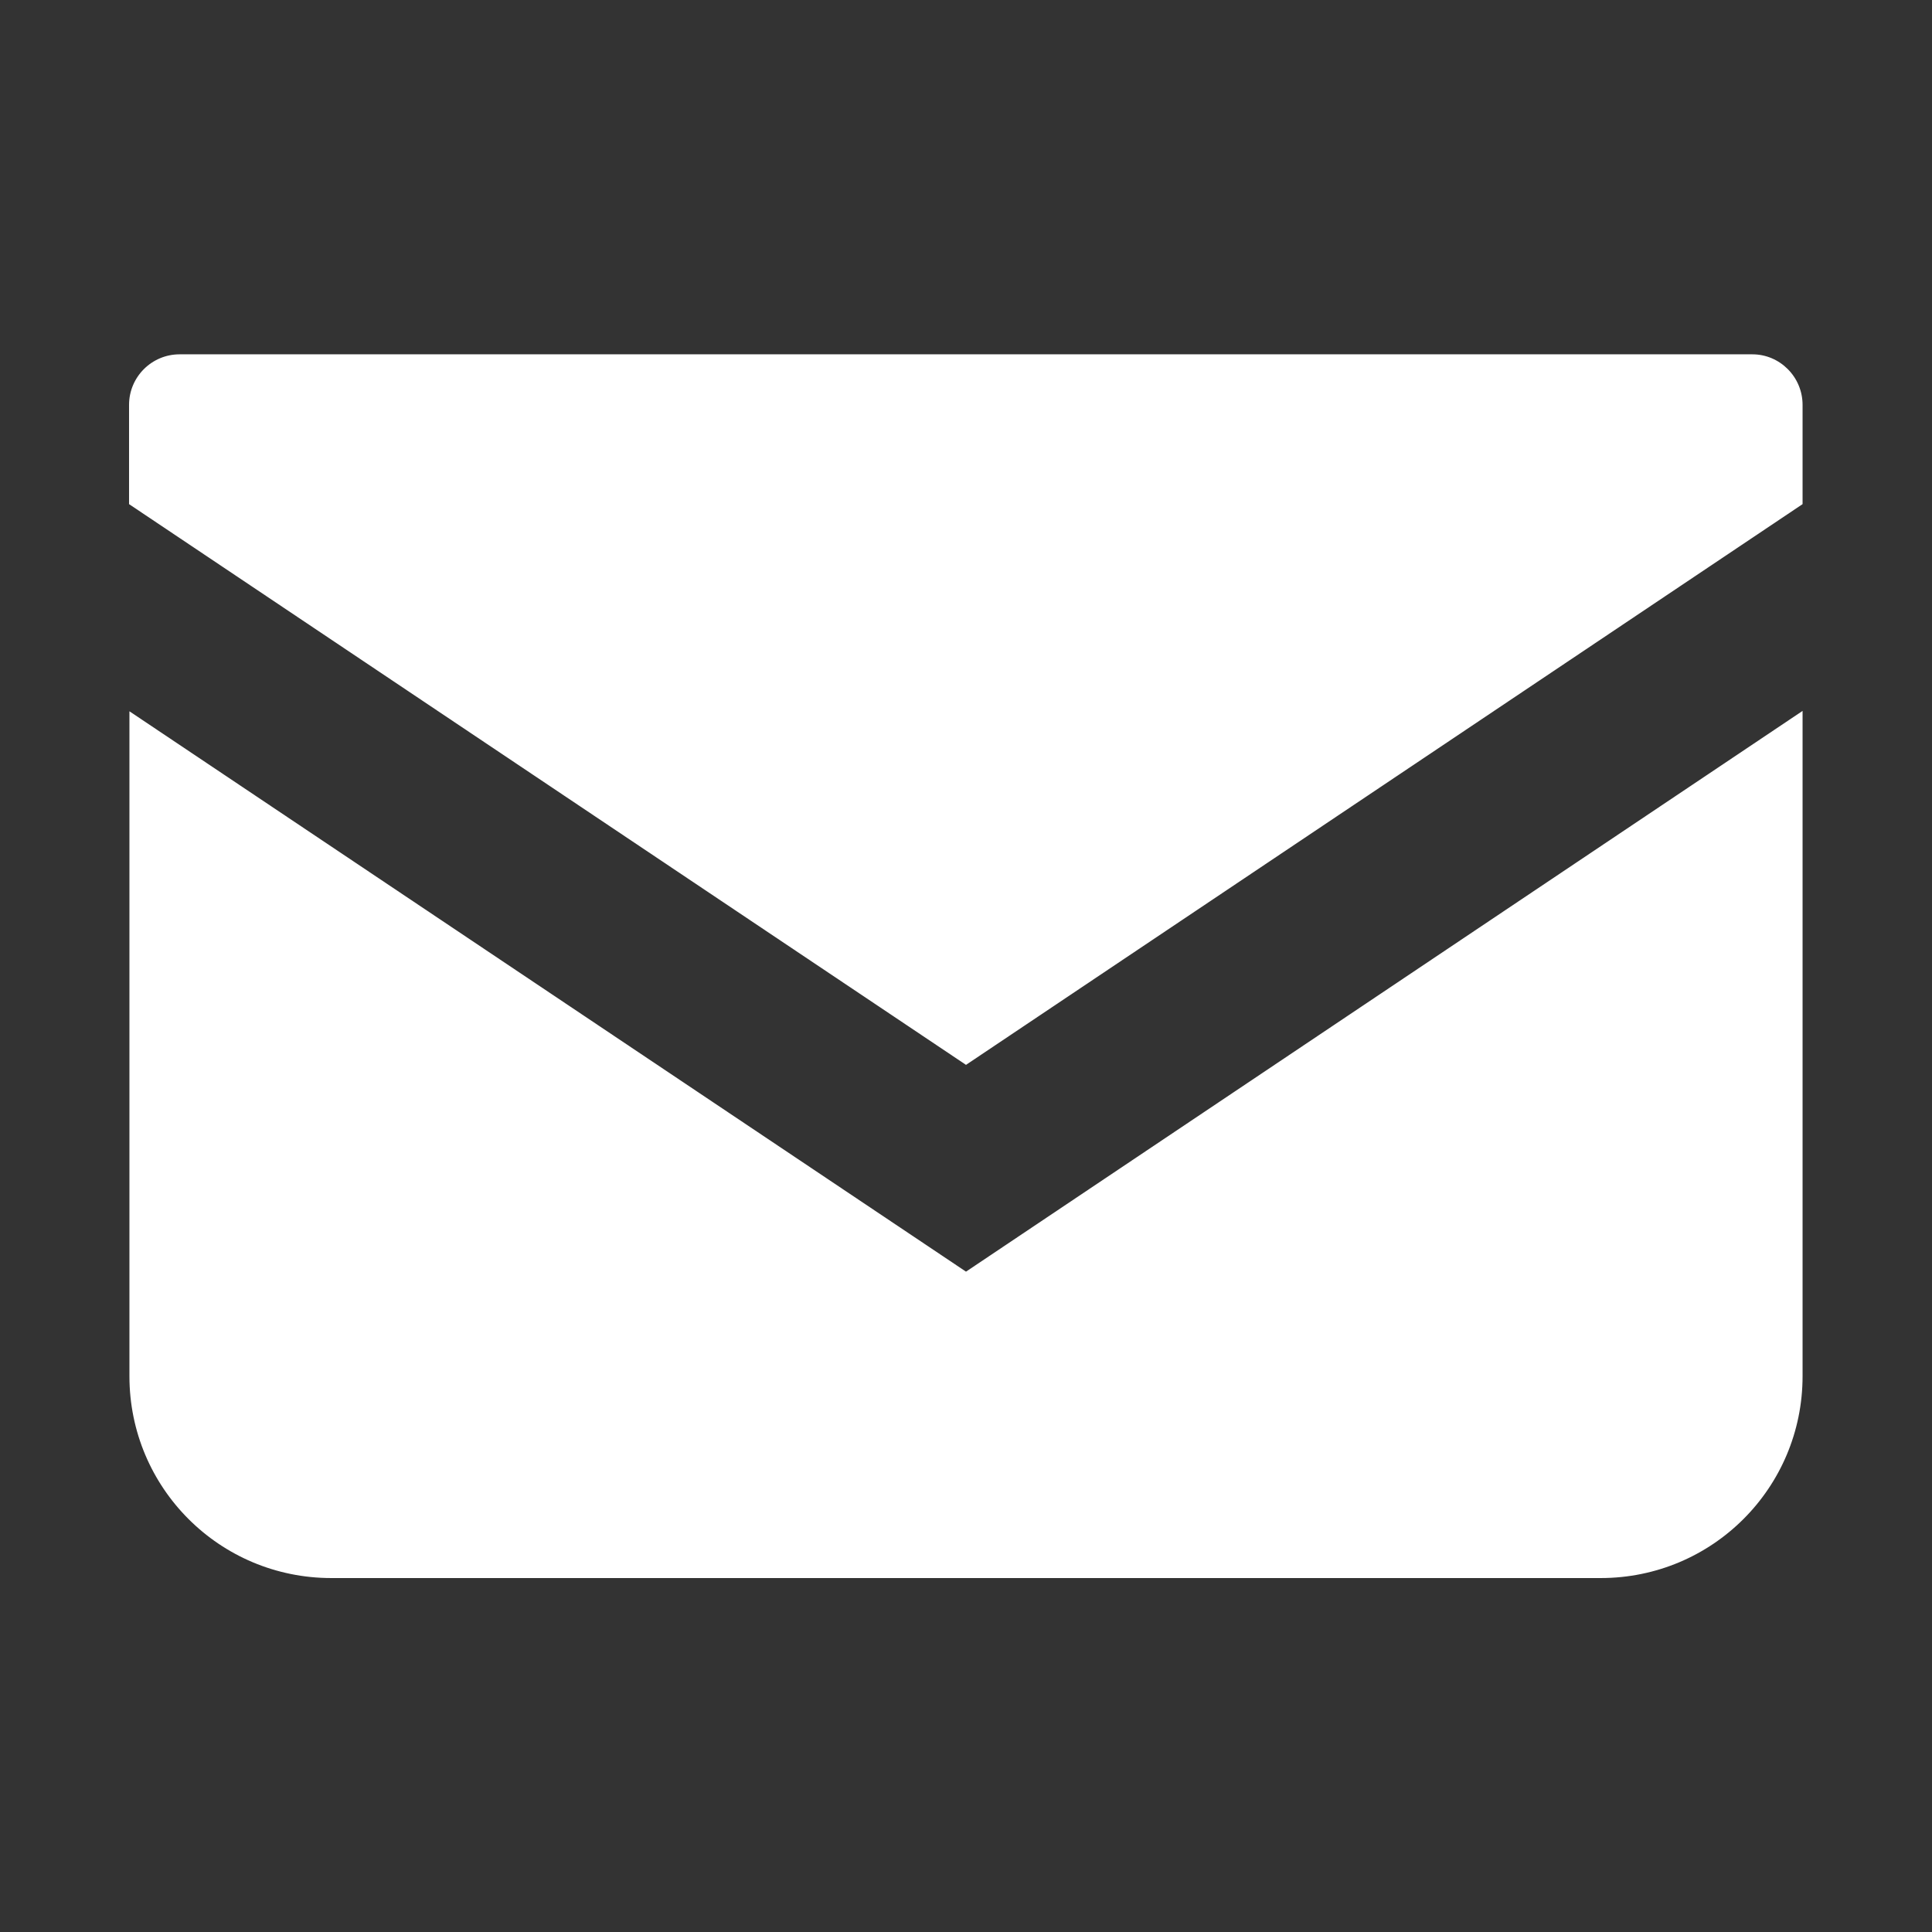 <?xml version="1.0" encoding="utf-8"?>
<!-- Generator: Adobe Illustrator 24.0.1, SVG Export Plug-In . SVG Version: 6.00 Build 0)  -->
<svg version="1.1" id="_x32_" xmlns="http://www.w3.org/2000/svg" xmlns:xlink="http://www.w3.org/1999/xlink" x="0px" y="0px"
	 viewBox="0 0 512 512" style="enable-background:new 0 0 512 512;" xml:space="preserve">
<rect x="0" y="0" width="512" height="512" fill="#333333" stroke="none"/>
<style type="text/css">
	.st0{fill:#FFFFFF;}
</style>
<g>
	<path class="st0" d="M464.4,93.9H47.6c-7.4,0-13.4,6-13.4,13.4v26.3L256,282.2l221.7-148.6v-26.3C477.7,99.9,471.7,93.9,464.4,93.9
		z"/>
	<path class="st0" d="M34.3,188.5v176.2c0,29.6,23.9,53.5,53.5,53.5h336.4c29.6,0,53.5-23.9,53.5-53.5V188.4L256,337L34.3,188.5z"/>
</g>
</svg>
